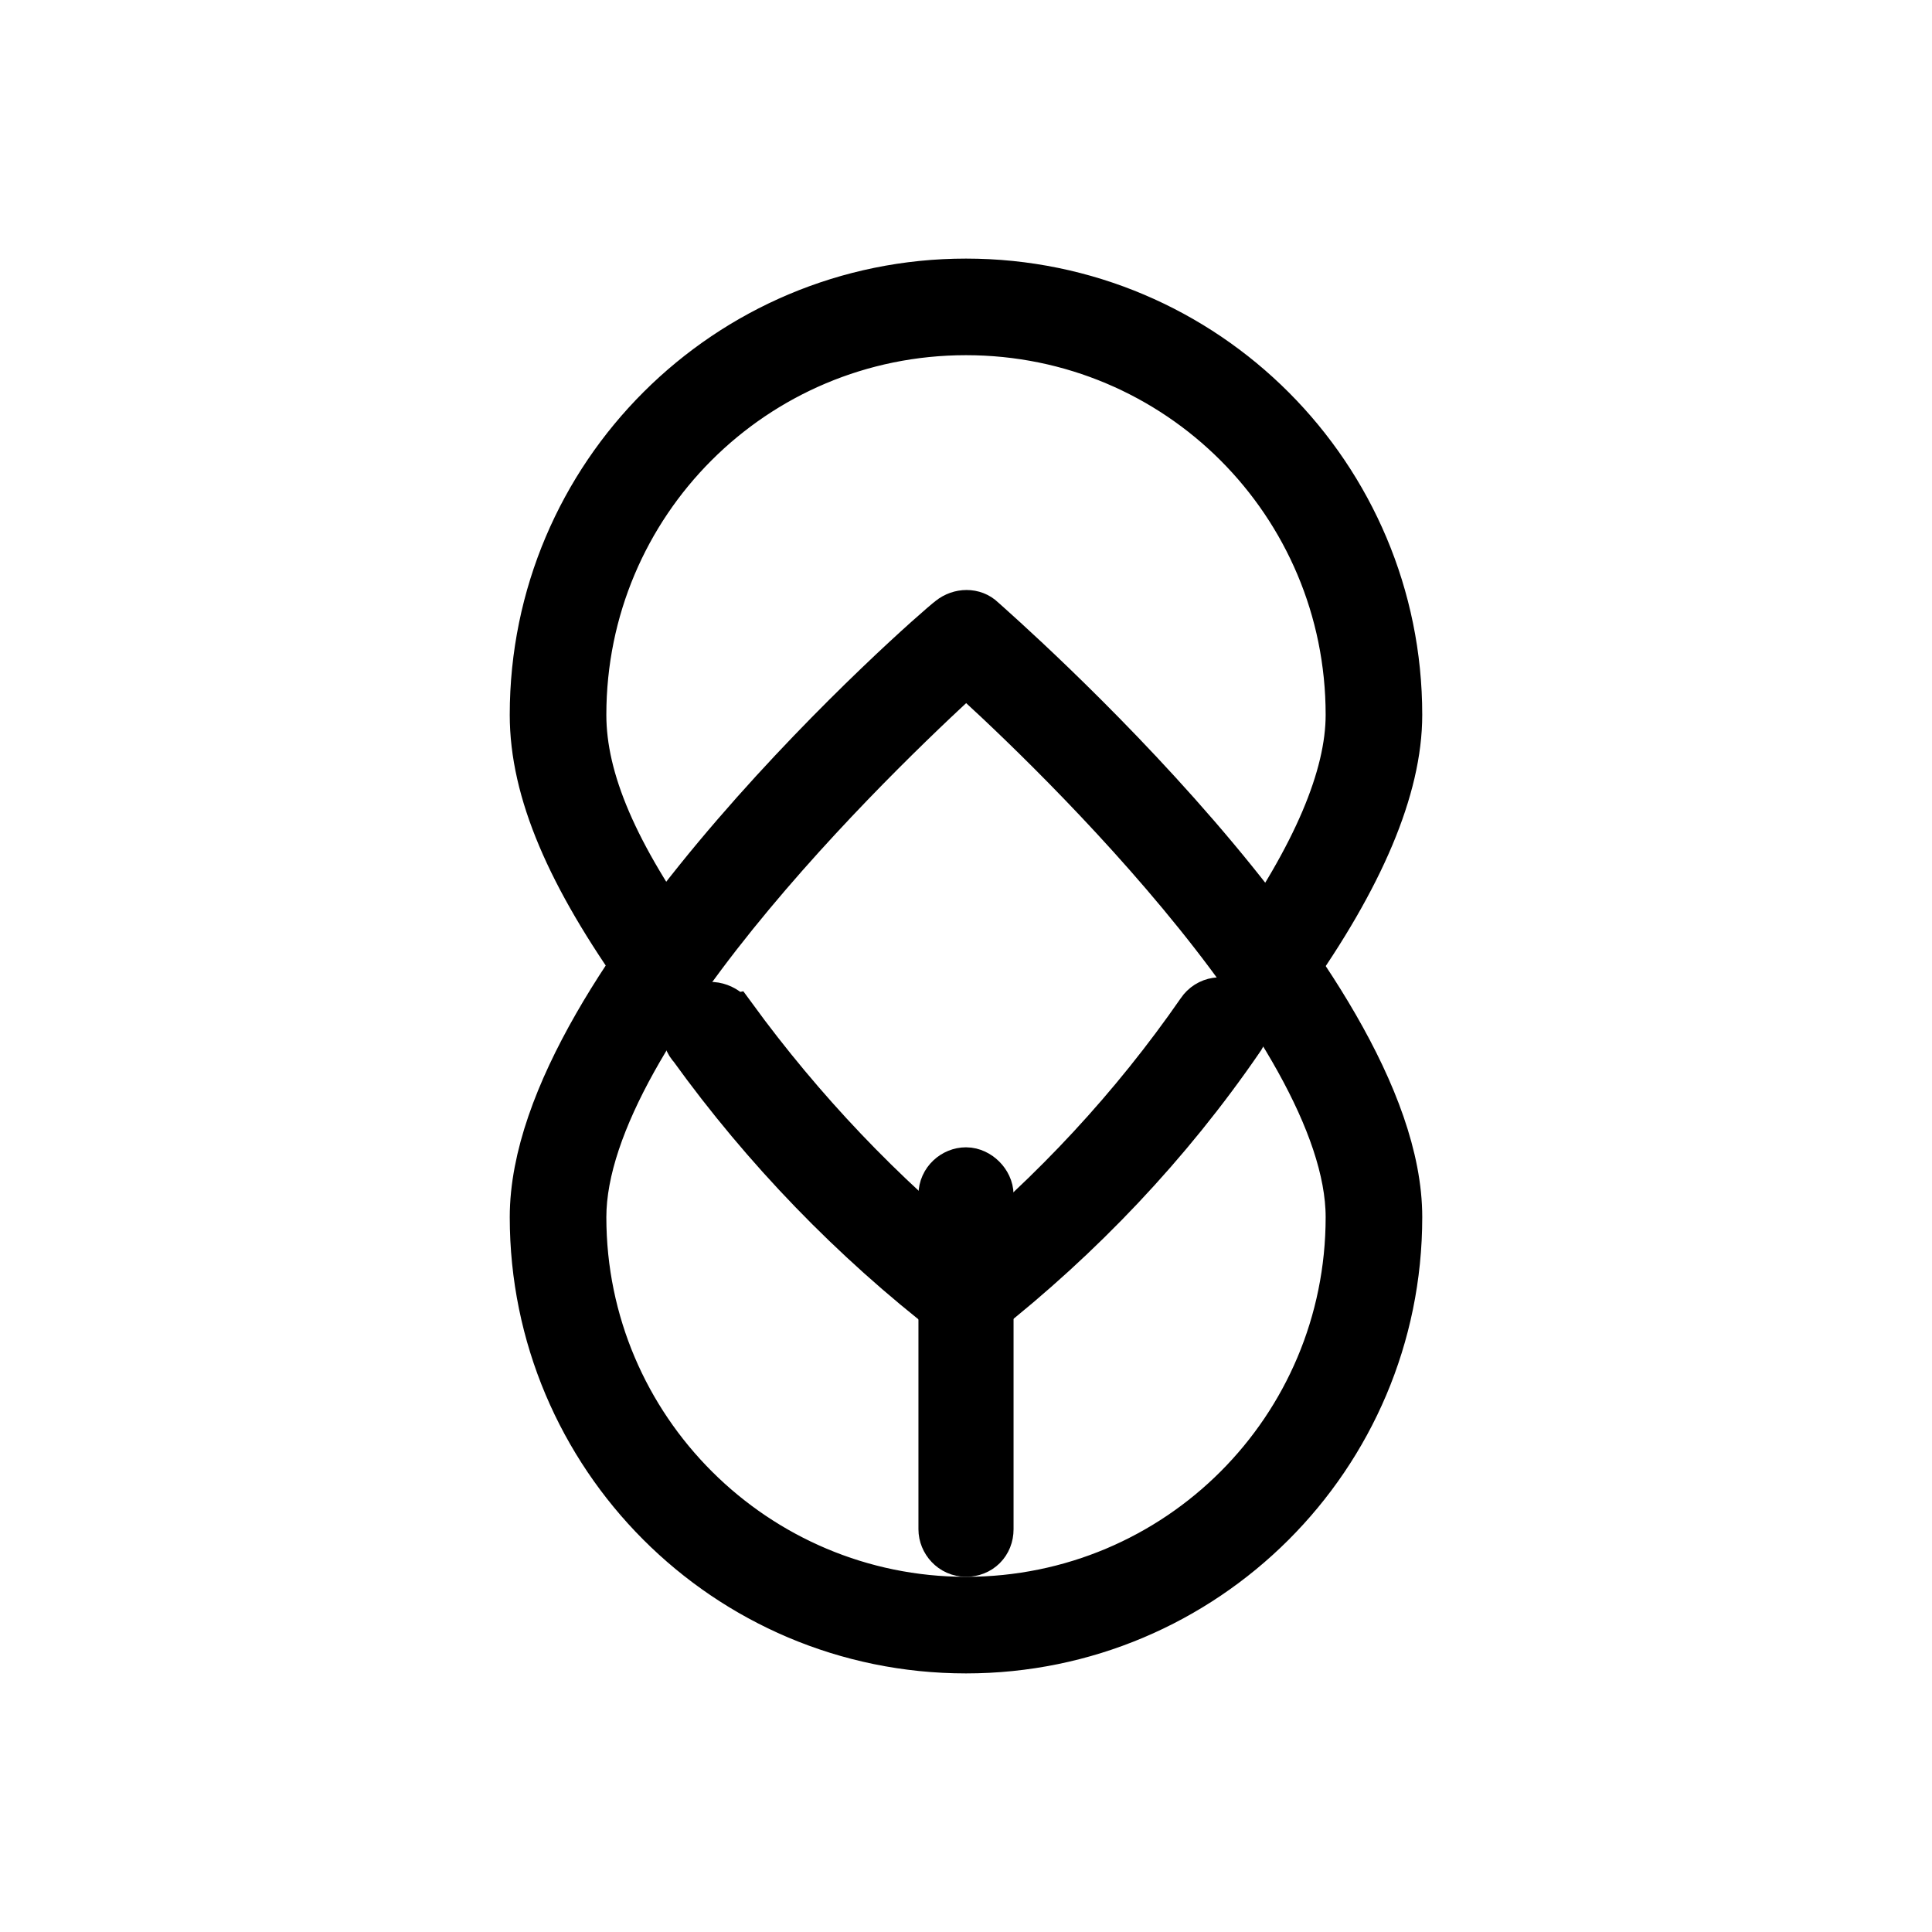 <?xml version="1.0" encoding="utf-8"?>
<!-- Generator: Adobe Illustrator 25.4.1, SVG Export Plug-In . SVG Version: 6.00 Build 0)  -->
<svg version="1.1" id="Livello_1" xmlns="http://www.w3.org/2000/svg" xmlns:xlink="http://www.w3.org/1999/xlink" x="0px" y="0px"
	 viewBox="0 0 130 130" style="enable-background:new 0 0 130 130;" xml:space="preserve">
<style type="text/css">
	.st0{stroke:#000000;stroke-width:4;stroke-miterlimit:10;}
</style>
<path class="st0" d="M65,88.4c-0.3,0-0.5-0.1-0.7-0.2c-6.6-5.1-12.5-11.2-17.4-18c-0.5-0.5-0.4-1.3,0.1-1.8s1.3-0.4,1.8,0.1
	c0.1,0.1,0.1,0.2,0.2,0.2c4.6,6.3,10,12,16.1,16.9c6.1-5,11.5-10.8,16-17.3c0.4-0.6,1.2-0.7,1.7-0.3c0.6,0.4,0.7,1.2,0.3,1.7
	c0,0,0,0,0,0c-4.8,7-10.7,13.2-17.3,18.4C65.5,88.3,65.3,88.4,65,88.4z"/>
<path class="st0" d="M85.3,66.2c-0.3,0-0.5-0.1-0.7-0.2c-0.6-0.4-0.7-1.2-0.3-1.7c0,0,0,0,0,0c4.6-6.5,6.9-11.9,6.9-16.2
	c0-14.5-11.7-26.2-26.2-26.2c-14.5,0-26.2,11.7-26.2,26.2c0,4.5,2.2,9.6,6.9,16.1c0.3,0.6,0.1,1.4-0.5,1.7c-0.5,0.3-1.1,0.2-1.5-0.2
	c-5-7-7.4-12.6-7.4-17.6c0-15.9,12.9-28.7,28.7-28.7c15.9,0,28.7,12.9,28.7,28.7c0,4.8-2.5,10.7-7.4,17.6
	C86.2,66.1,85.8,66.3,85.3,66.2z"/>
<path class="st0" d="M65,110.6c-15.9,0-28.7-12.9-28.7-28.7C36.3,66.3,63,42.9,64.2,42c0.5-0.4,1.2-0.4,1.6,0
	c1.1,1,27.9,24.4,27.9,39.9C93.7,97.8,80.8,110.6,65,110.6z M65,44.6c-4.5,4.1-26.2,24.3-26.2,37.3c0,14.5,11.8,26.2,26.2,26.2
	c14.5,0,26.2-11.7,26.2-26.2C91.2,68.9,69.5,48.6,65,44.6L65,44.6z"/>
<path class="st0" d="M65,104.1c-0.7,0-1.2-0.6-1.2-1.2V80.4c0-0.7,0.6-1.2,1.2-1.2s1.2,0.6,1.2,1.2v22.5
	C66.2,103.6,65.7,104.1,65,104.1z"/>
</svg>
